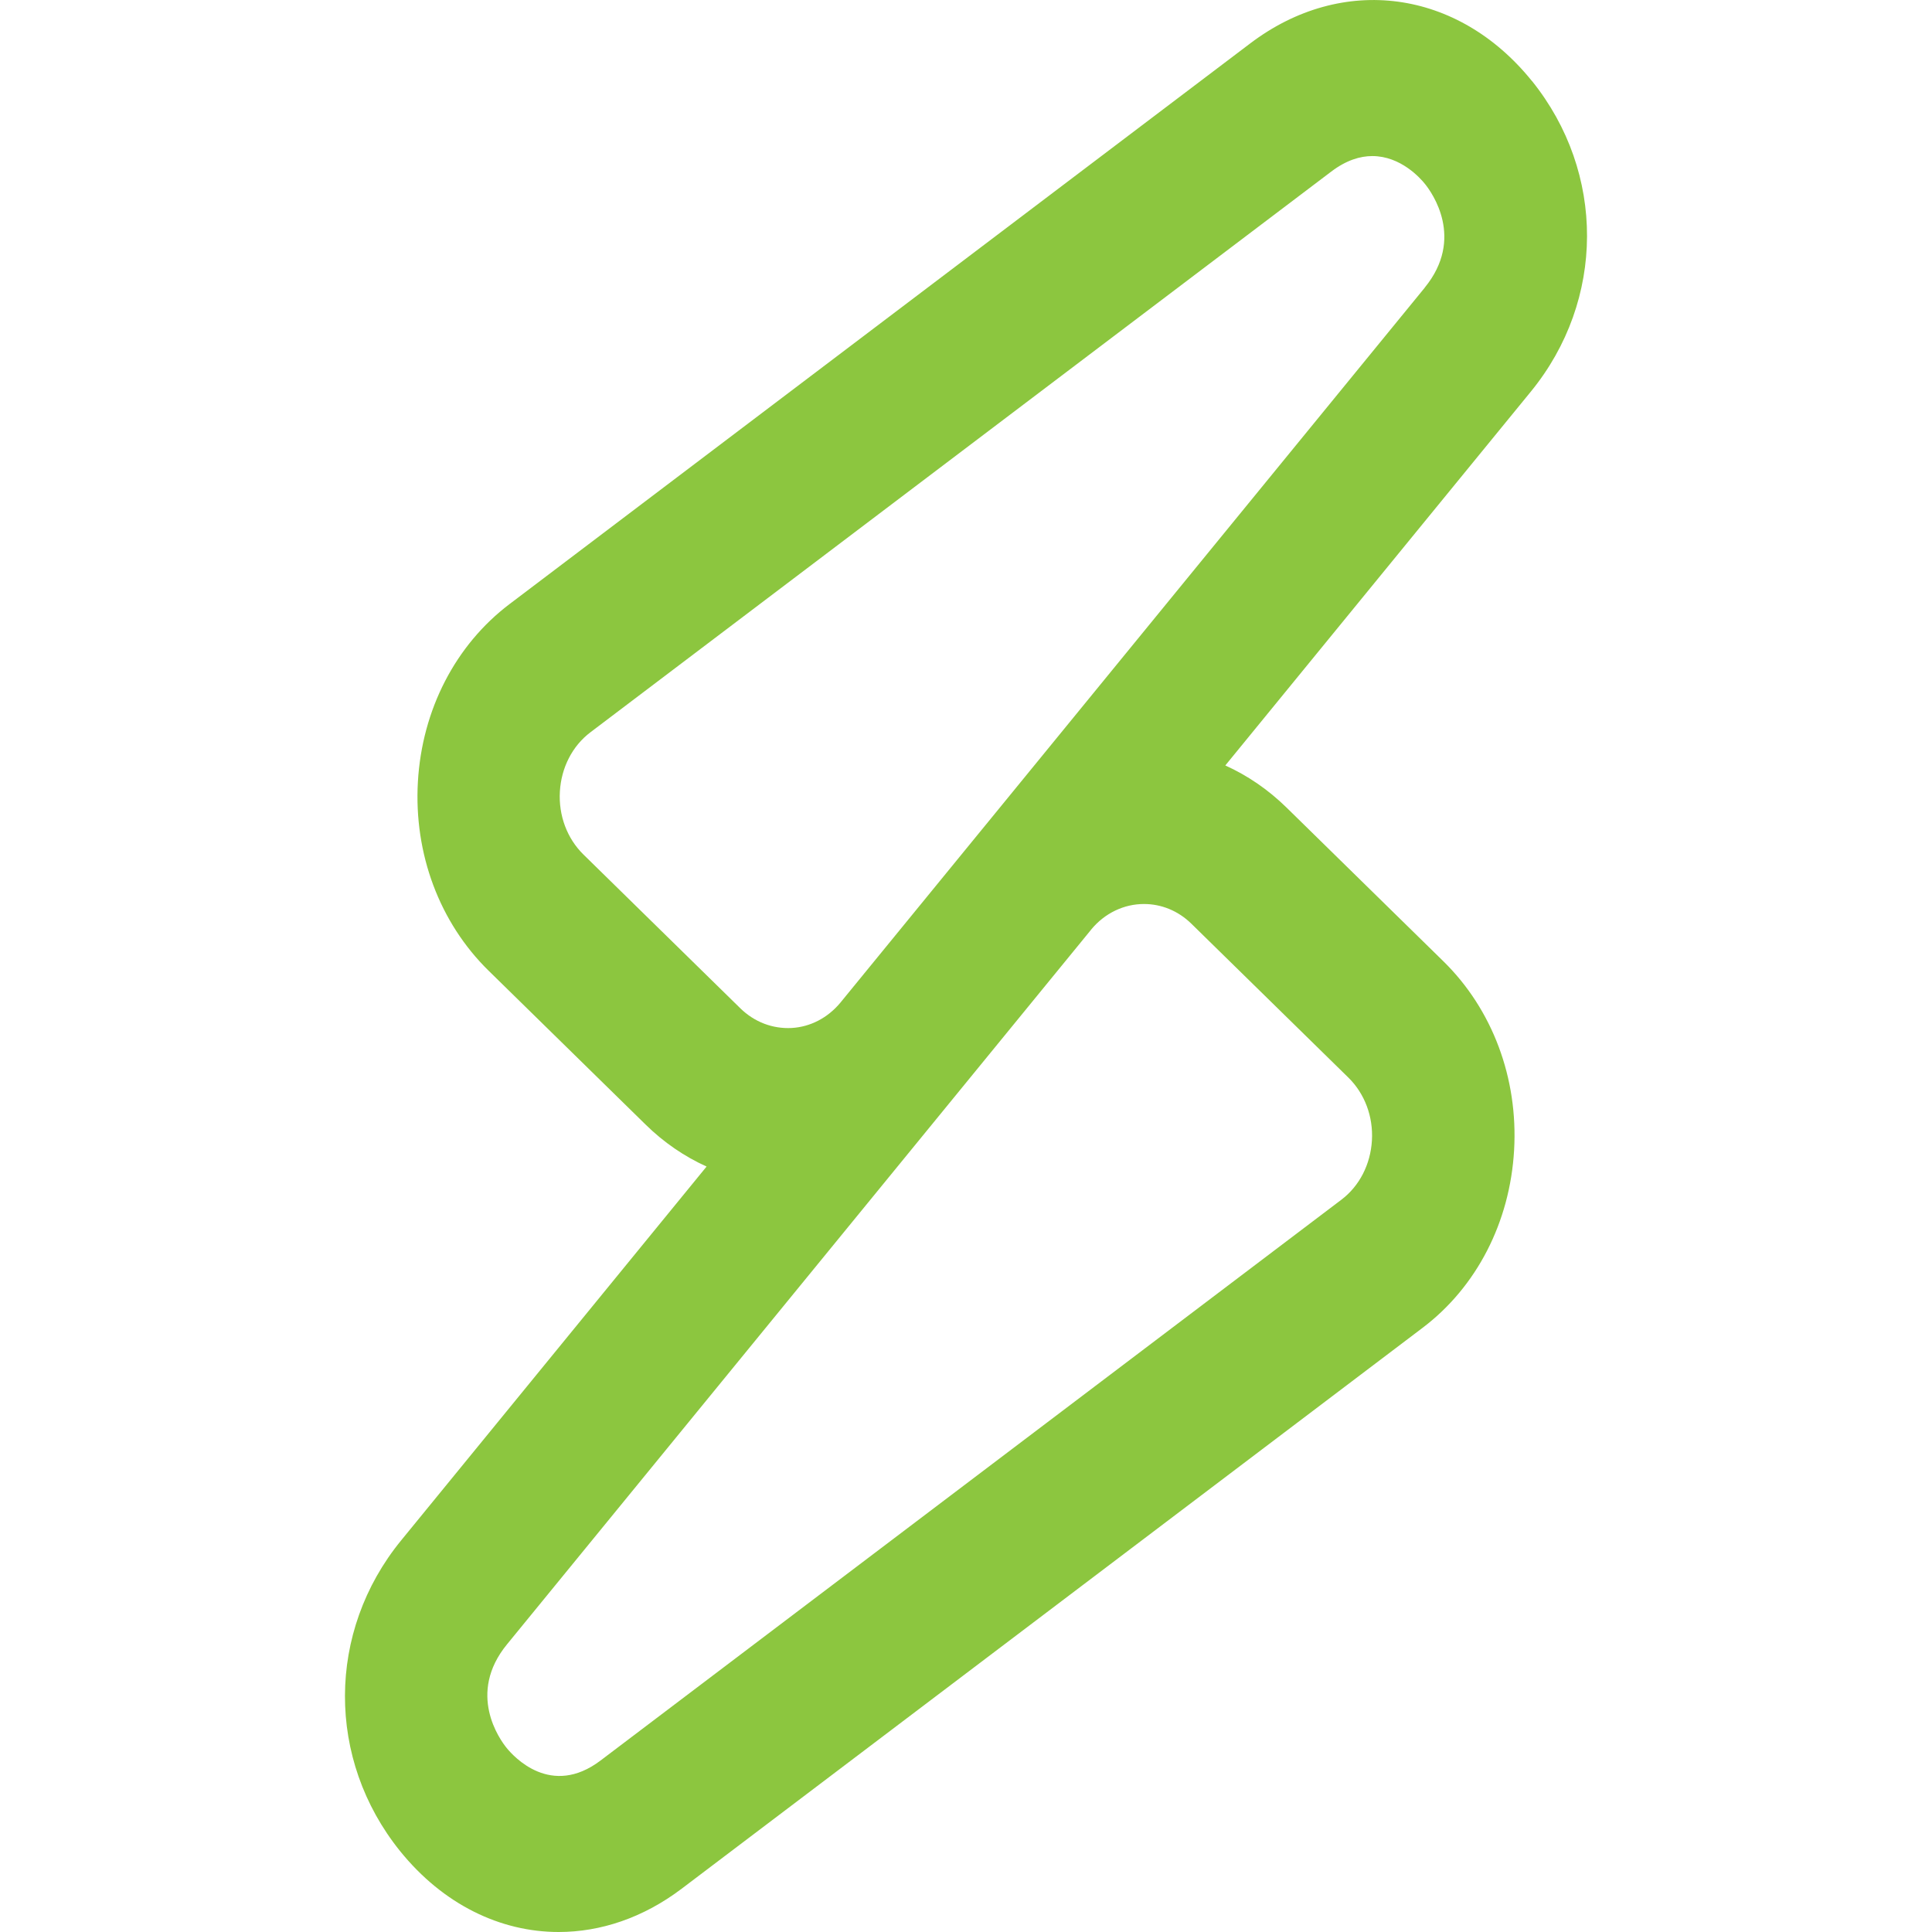 <?xml version="1.0" encoding="UTF-8"?>
<svg id="Layer_1" data-name="Layer 1" xmlns="http://www.w3.org/2000/svg" viewBox="0 0 192 192">
  <defs>
    <style>
      .cls-1 {
        fill: #8cc63f;
      }
    </style>
  </defs>
  <path class="cls-1" d="M152.24,8.05c-7.35-9.12-18.85-10.66-27.99-3.74L50.64,60.03c-5.38,4.07-8.7,10.51-9.11,17.67-.41,7.15,2.15,13.99,7.03,18.77l15.59,15.28c1.82,1.79,3.88,3.19,6.07,4.18l-30.36,37.16c-7.4,9.06-7.44,21.76-.1,30.87,4.28,5.3,9.96,8.04,15.76,8.04,4.17,0,8.4-1.41,12.22-4.3l73.62-55.73c5.39-4.07,8.7-10.51,9.11-17.67,.41-7.15-2.15-13.99-7.03-18.77l-15.59-15.28c-1.85-1.81-3.91-3.2-6.08-4.18l30.37-37.16c7.4-9.06,7.44-21.76,.1-30.87Zm-38.54,81.79c1.68,0,3.37,.65,4.71,1.97l15.59,15.28c1.62,1.59,2.48,3.87,2.34,6.25-.14,2.38-1.24,4.53-3.04,5.89l-73.62,55.73c-4.92,3.72-8.63-.39-9.33-1.25s-3.96-5.41,.03-10.29l43.71-53.48,14.32-17.52s0-.01,.01-.02c1.39-1.69,3.32-2.56,5.26-2.56Zm27.89-61.25l-43.61,53.36-14.42,17.64-.04,.05c-1.26,1.51-2.97,2.41-4.84,2.52-1.88,.1-3.7-.58-5.11-1.96l-15.59-15.28c-1.62-1.59-2.48-3.87-2.34-6.26,.14-2.38,1.24-4.53,3.04-5.89L132.3,17.05c1.49-1.13,2.87-1.54,4.08-1.54,2.81,0,4.76,2.18,5.24,2.78,.69,.86,3.96,5.41-.03,10.29Z"/>
  <path class="cls-1" d="M97.88,82.08l-14.31,17.51,14.42-17.64s-.07,.08-.11,.13Z"/>
</svg>